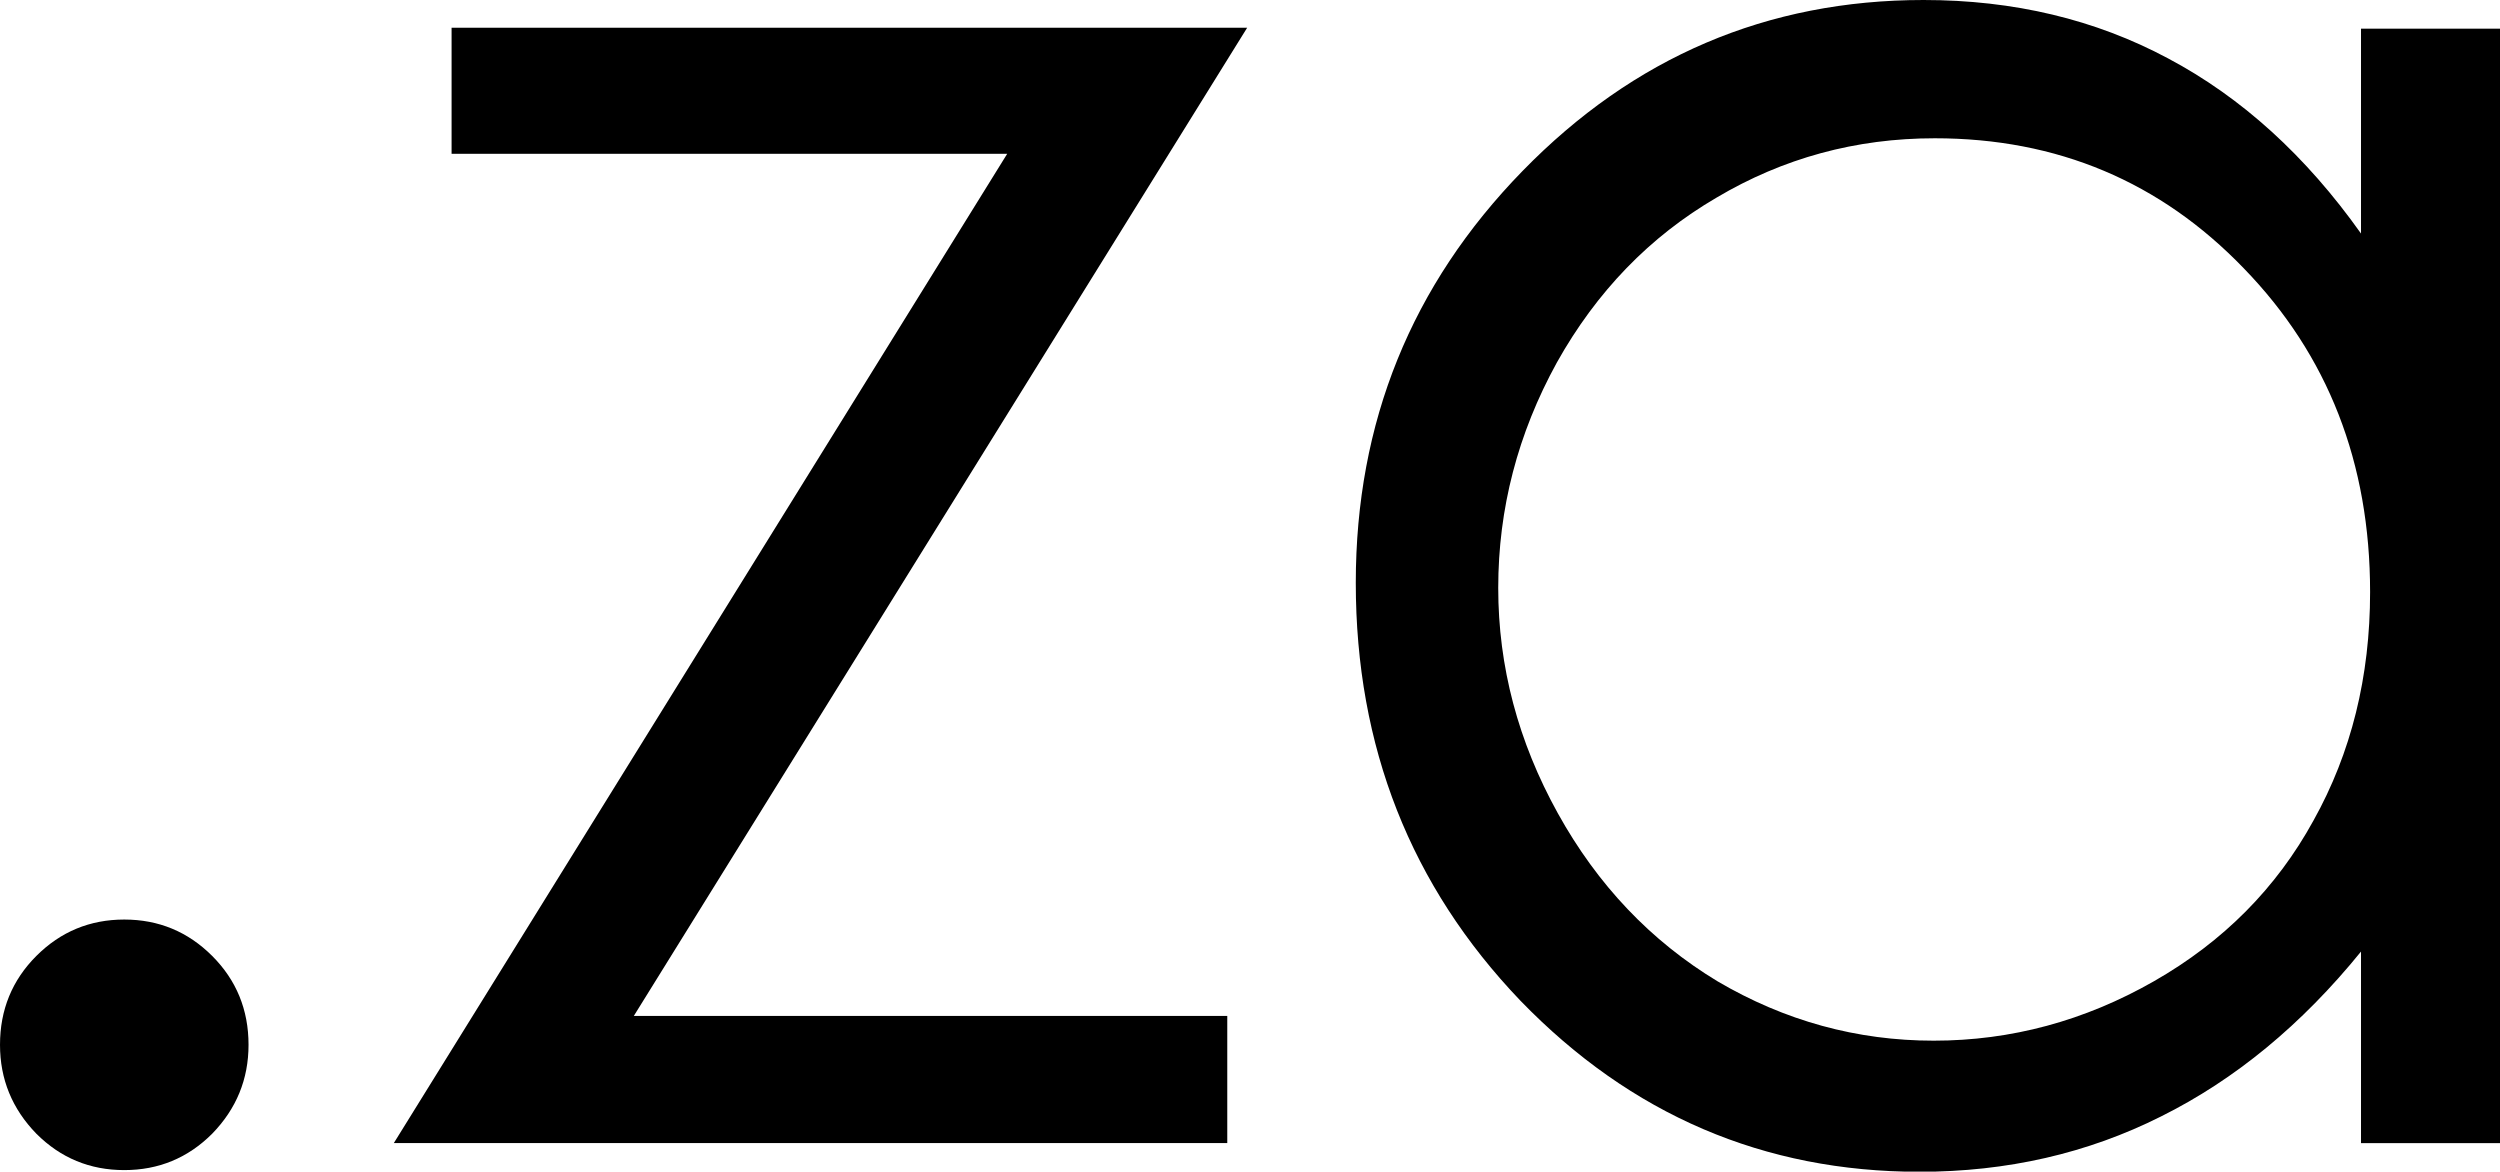<?xml version="1.0" encoding="UTF-8" standalone="no"?>
<!-- Created with Inkscape (http://www.inkscape.org/) -->

<svg
   version="1.1"
   id="svg2"
   width="1000"
   height="468.64"
   viewBox="0 0 1000 468.64"
   sodipodi:docname=".za_2023.svg"
   inkscape:version="1.2.2 (732a01da63, 2022-12-09)"
   xmlns:inkscape="http://www.inkscape.org/namespaces/inkscape"
   xmlns:sodipodi="http://sodipodi.sourceforge.net/DTD/sodipodi-0.dtd"
   xmlns="http://www.w3.org/2000/svg"
   xmlns:svg="http://www.w3.org/2000/svg">
  <defs
     id="defs6" />
  <sodipodi:namedview
     id="namedview4"
     pagecolor="#ffffff"
     bordercolor="#000000"
     borderopacity="0.25"
     inkscape:showpageshadow="2"
     inkscape:pageopacity="0.0"
     inkscape:pagecheckerboard="0"
     inkscape:deskcolor="#d1d1d1"
     showgrid="false"
     inkscape:zoom="0.54521655"
     inkscape:cx="428.2702"
     inkscape:cy="210.92537"
     inkscape:window-width="1920"
     inkscape:window-height="1017"
     inkscape:window-x="-8"
     inkscape:window-y="-8"
     inkscape:window-maximized="1"
     inkscape:current-layer="g8" />
  <g
     inkscape:groupmode="layer"
     inkscape:label="Image"
     id="g8"
     transform="translate(-2.293)">
    <g
       aria-label=".za"
       id="text952"
       style="font-size:312.546px;font-family:'Century Gothic';-inkscape-font-specification:'Century Gothic, Normal';fill-rule:evenodd;stroke-width:1.362"
       transform="matrix(2.648,0,0,2.648,-3.777,0)">
      <path
         d="m 21.064,138.904 q 7.783,0 13.277,5.494 5.494,5.494 5.494,13.43 0,7.783 -5.494,13.43 -5.494,5.494 -13.277,5.494 -7.783,0 -13.277,-5.494 -5.494,-5.647 -5.494,-13.43 0,-7.936 5.494,-13.43 5.494,-5.494 13.277,-5.494 z"
         id="path1058" />
      <path
         d="M 70.507,4.185 H 190.688 L 98.033,153.466 h 89.647 v 19.202 H 61.783 L 154.438,23.232 H 70.507 Z"
         id="path1060"
         style="fill:#000000;stroke-width:1.362" />
      <path
         d="M 380,4.332 V 172.676 h -21.06 v -28.934 q -13.43,16.556 -30.217,24.911 -16.635,8.355 -36.474,8.355 -35.253,0 -60.281,-25.84 -24.875,-25.994 -24.875,-63.129 0,-36.361 25.181,-62.201 Q 257.454,0 292.859,0 313.309,0 329.791,8.819 346.426,17.639 358.94,35.278 V 4.332 Z M 294.538,20.888 q -17.855,0 -32.964,8.974 -15.108,8.819 -24.112,24.911 -8.851,16.092 -8.851,34.04 0,17.794 9.004,34.04 9.004,16.246 24.112,25.375 15.261,8.974 32.659,8.974 17.55,0 33.269,-8.974 15.719,-8.974 24.112,-24.292 8.546,-15.318 8.546,-34.504 0,-29.244 -19.076,-48.894 -18.924,-19.65 -46.699,-19.65 z"
         id="path1062"
         style="opacity:1;fill:#000000;stroke-width:1.371" />
    </g>
  </g>
</svg>
